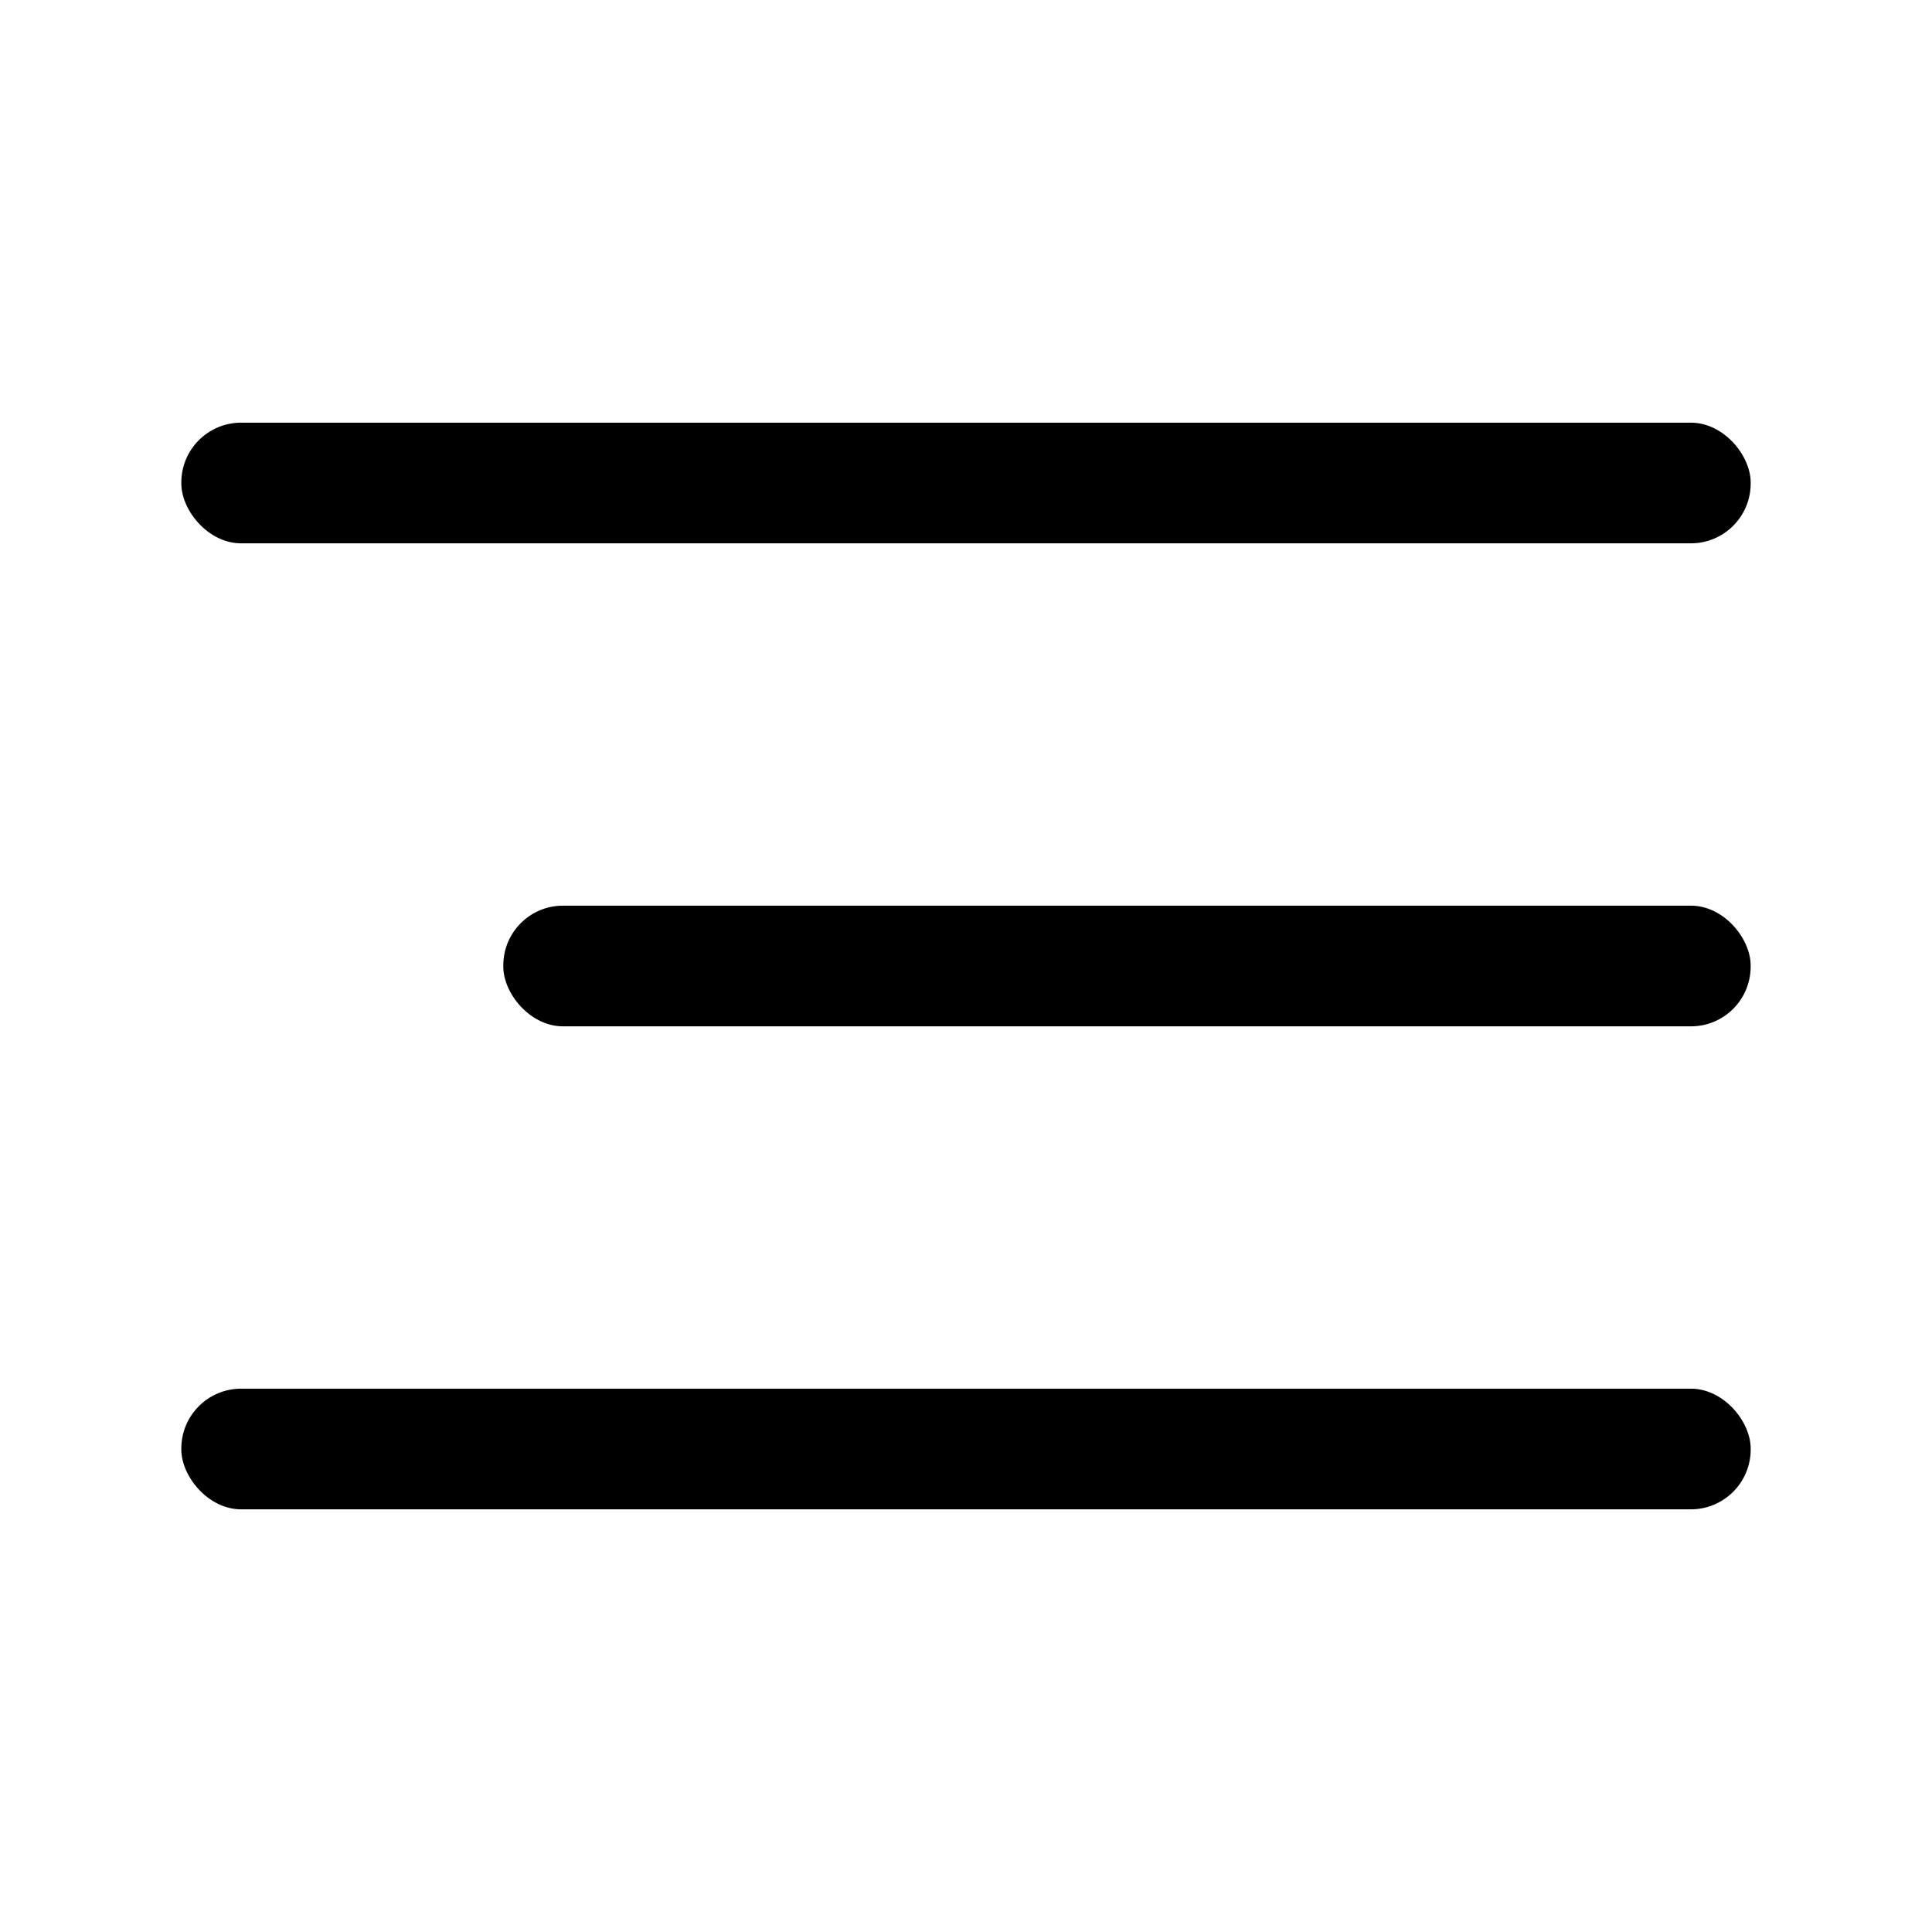 <?xml version="1.0" encoding="UTF-8" standalone="no"?> <svg xmlns="http://www.w3.org/2000/svg" viewBox="0.00 0.00 512.00 512.00"> <rect fill="#000000" x="48.05" y="112.01" width="415.90" height="31.98" rx="15.86"></rect> <rect fill="#000000" x="133.38" y="240.01" width="330.56" height="31.98" rx="15.82"></rect> <rect fill="#000000" x="48.05" y="368.01" width="415.90" height="31.98" rx="15.86"></rect> </svg> 